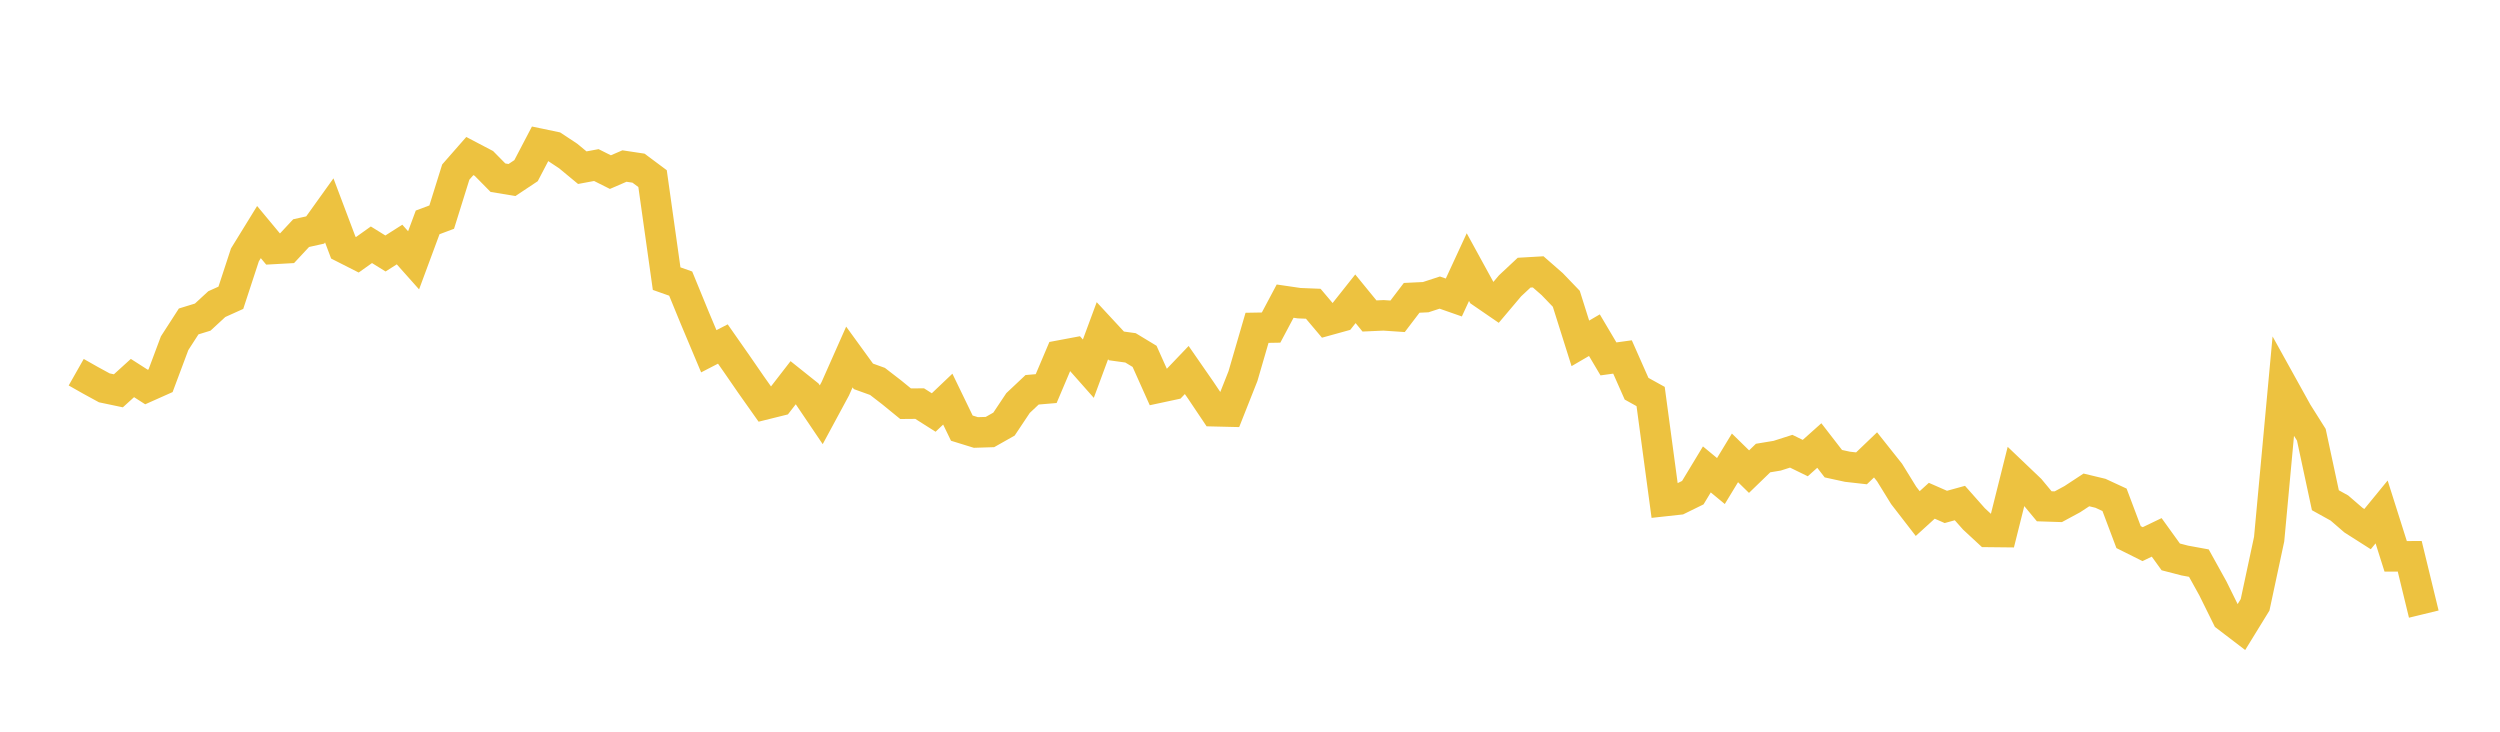 <svg width="164" height="48" xmlns="http://www.w3.org/2000/svg" xmlns:xlink="http://www.w3.org/1999/xlink"><path fill="none" stroke="rgb(237,194,64)" stroke-width="2" d="M5,24.417L5.922,24.94L6.844,25.443L7.766,25.637L8.689,24.799L9.611,25.389L10.533,24.978L11.455,22.515L12.377,21.086L13.299,20.802L14.222,19.95L15.144,19.534L16.066,16.721L16.988,15.224L17.91,16.333L18.832,16.282L19.754,15.293L20.677,15.088L21.599,13.801L22.521,16.245L23.443,16.713L24.365,16.057L25.287,16.628L26.21,16.041L27.132,17.076L28.054,14.588L28.976,14.243L29.898,11.289L30.82,10.237L31.743,10.721L32.665,11.656L33.587,11.809L34.509,11.195L35.431,9.433L36.353,9.626L37.275,10.236L38.198,11L39.12,10.828L40.042,11.291L40.964,10.892L41.886,11.031L42.808,11.718L43.731,18.278L44.653,18.604L45.575,20.851L46.497,23.043L47.419,22.567L48.341,23.885L49.263,25.222L50.186,26.528L51.108,26.299L52.03,25.107L52.952,25.843L53.874,27.208L54.796,25.5L55.719,23.419L56.641,24.689L57.563,25.021L58.485,25.732L59.407,26.484L60.329,26.476L61.251,27.06L62.174,26.182L63.096,28.086L64.018,28.371L64.94,28.342L65.862,27.821L66.784,26.439L67.707,25.57L68.629,25.492L69.551,23.317L70.473,23.144L71.395,24.186L72.317,21.696L73.24,22.692L74.162,22.819L75.084,23.377L76.006,25.436L76.928,25.238L77.85,24.273L78.772,25.603L79.695,26.979L80.617,27.001L81.539,24.672L82.461,21.505L83.383,21.489L84.305,19.754L85.228,19.889L86.15,19.926L87.072,21.018L87.994,20.763L88.916,19.6L89.838,20.728L90.76,20.687L91.683,20.749L92.605,19.538L93.527,19.494L94.449,19.193L95.371,19.516L96.293,17.522L97.216,19.208L98.138,19.841L99.06,18.749L99.982,17.887L100.904,17.834L101.826,18.64L102.749,19.6L103.671,22.525L104.593,21.987L105.515,23.544L106.437,23.417L107.359,25.5L108.281,26.011L109.204,32.872L110.126,32.771L111.048,32.319L111.97,30.794L112.892,31.556L113.814,30.036L114.737,30.939L115.659,30.047L116.581,29.895L117.503,29.6L118.425,30.05L119.347,29.226L120.269,30.418L121.192,30.619L122.114,30.723L123.036,29.84L123.958,31.001L124.88,32.497L125.802,33.69L126.725,32.85L127.647,33.254L128.569,33L129.491,34.04L130.413,34.894L131.335,34.904L132.257,31.221L133.18,32.101L134.102,33.212L135.024,33.242L135.946,32.744L136.868,32.138L137.79,32.36L138.713,32.787L139.635,35.235L140.557,35.695L141.479,35.252L142.401,36.532L143.323,36.771L144.246,36.94L145.168,38.605L146.09,40.471L147.012,41.175L147.934,39.676L148.856,35.366L149.778,25.391L150.701,27.056L151.623,28.519L152.545,32.816L153.467,33.327L154.389,34.123L155.311,34.71L156.234,33.583L157.156,36.495L158.078,36.492L159,40.285"></path></svg>